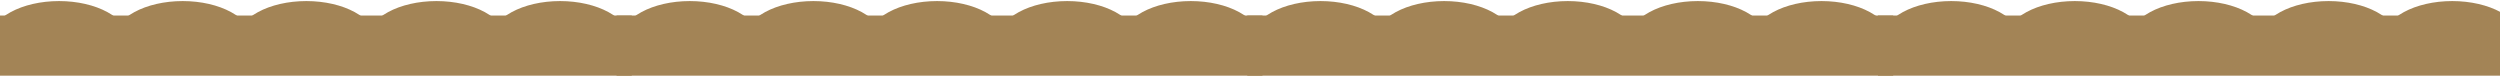 <?xml version="1.0" encoding="UTF-8"?> <svg xmlns="http://www.w3.org/2000/svg" width="1024" height="31" viewBox="0 0 1024 31" fill="none"><path d="M258.77 6.37H-5.79V31H258.77V6.37Z" fill="#A38456"></path><path d="M204.09 18.22C204.09 10.61 215.43 4.44 229.41 4.44C243.39 4.44 254.73 10.61 254.73 18.22" stroke="#A38456" stroke-width="8" stroke-miterlimit="10"></path><path d="M153.45 18.22C153.45 10.61 164.79 4.44 178.77 4.44C192.75 4.44 204.09 10.61 204.09 18.22" stroke="#A38456" stroke-width="8" stroke-miterlimit="10"></path><path d="M100.16 18.22C100.16 10.61 111.5 4.44 125.48 4.44C139.46 4.44 150.8 10.61 150.8 18.22" stroke="#A38456" stroke-width="8" stroke-miterlimit="10"></path><path d="M49.52 18.22C49.52 10.61 60.861 4.44 74.841 4.44C88.82 4.44 100.161 10.61 100.161 18.22" stroke="#A38456" stroke-width="8" stroke-miterlimit="10"></path><path d="M-1.13 18.22C-1.13 10.61 10.21 4.44 24.19 4.44C38.17 4.44 49.51 10.61 49.51 18.22" stroke="#A38456" stroke-width="8" stroke-miterlimit="10"></path><path d="M517.11 6.37H252.55V31H517.11V6.37Z" fill="#A38456"></path><path d="M462.43 18.22C462.43 10.61 473.77 4.44 487.75 4.44C501.73 4.44 513.07 10.61 513.07 18.22" stroke="#A38456" stroke-width="8" stroke-miterlimit="10"></path><path d="M411.79 18.22C411.79 10.61 423.13 4.44 437.11 4.44C451.09 4.44 462.43 10.61 462.43 18.22" stroke="#A38456" stroke-width="8" stroke-miterlimit="10"></path><path d="M358.5 18.22C358.5 10.61 369.84 4.44 383.82 4.44C397.8 4.44 409.14 10.61 409.14 18.22" stroke="#A38456" stroke-width="8" stroke-miterlimit="10"></path><path d="M307.86 18.22C307.86 10.61 319.2 4.44 333.18 4.44C347.16 4.44 358.5 10.61 358.5 18.22" stroke="#A38456" stroke-width="8" stroke-miterlimit="10"></path><path d="M257.21 18.22C257.21 10.61 268.55 4.44 282.53 4.44C296.51 4.44 307.85 10.61 307.85 18.22" stroke="#A38456" stroke-width="8" stroke-miterlimit="10"></path><path d="M775.45 6.37H510.89V31H775.45V6.37Z" fill="#A38456"></path><path d="M720.771 18.22C720.771 10.61 732.111 4.44 746.091 4.44C760.071 4.44 771.41 10.61 771.41 18.22" stroke="#A38456" stroke-width="8" stroke-miterlimit="10"></path><path d="M670.12 18.22C670.12 10.61 681.46 4.44 695.44 4.44C709.42 4.44 720.76 10.61 720.76 18.22" stroke="#A38456" stroke-width="8" stroke-miterlimit="10"></path><path d="M616.84 18.22C616.84 10.61 628.18 4.44 642.16 4.44C656.14 4.44 667.48 10.61 667.48 18.22" stroke="#A38456" stroke-width="8" stroke-miterlimit="10"></path><path d="M566.189 18.22C566.189 10.61 577.529 4.44 591.509 4.44C605.489 4.44 616.829 10.61 616.829 18.22" stroke="#A38456" stroke-width="8" stroke-miterlimit="10"></path><path d="M515.55 18.22C515.55 10.61 526.89 4.44 540.87 4.44C554.85 4.44 566.19 10.61 566.19 18.22" stroke="#A38456" stroke-width="8" stroke-miterlimit="10"></path><path d="M1033.79 6.37H769.229V31H1033.79V6.37Z" fill="#A38456"></path><path d="M979.11 18.22C979.11 10.61 990.45 4.44 1004.43 4.44C1018.41 4.44 1029.75 10.61 1029.75 18.22" stroke="#A38456" stroke-width="8" stroke-miterlimit="10"></path><path d="M928.46 18.22C928.46 10.61 939.8 4.44 953.78 4.44C967.76 4.44 979.1 10.61 979.1 18.22" stroke="#A38456" stroke-width="8" stroke-miterlimit="10"></path><path d="M875.18 18.22C875.18 10.61 886.52 4.44 900.5 4.44C914.48 4.44 925.82 10.61 925.82 18.22" stroke="#A38456" stroke-width="8" stroke-miterlimit="10"></path><path d="M824.529 18.22C824.529 10.61 835.869 4.44 849.849 4.44C863.829 4.44 875.169 10.61 875.169 18.22" stroke="#A38456" stroke-width="8" stroke-miterlimit="10"></path><path d="M773.89 18.22C773.89 10.61 785.23 4.44 799.21 4.44C813.19 4.44 824.53 10.61 824.53 18.22" stroke="#A38456" stroke-width="8" stroke-miterlimit="10"></path></svg> 